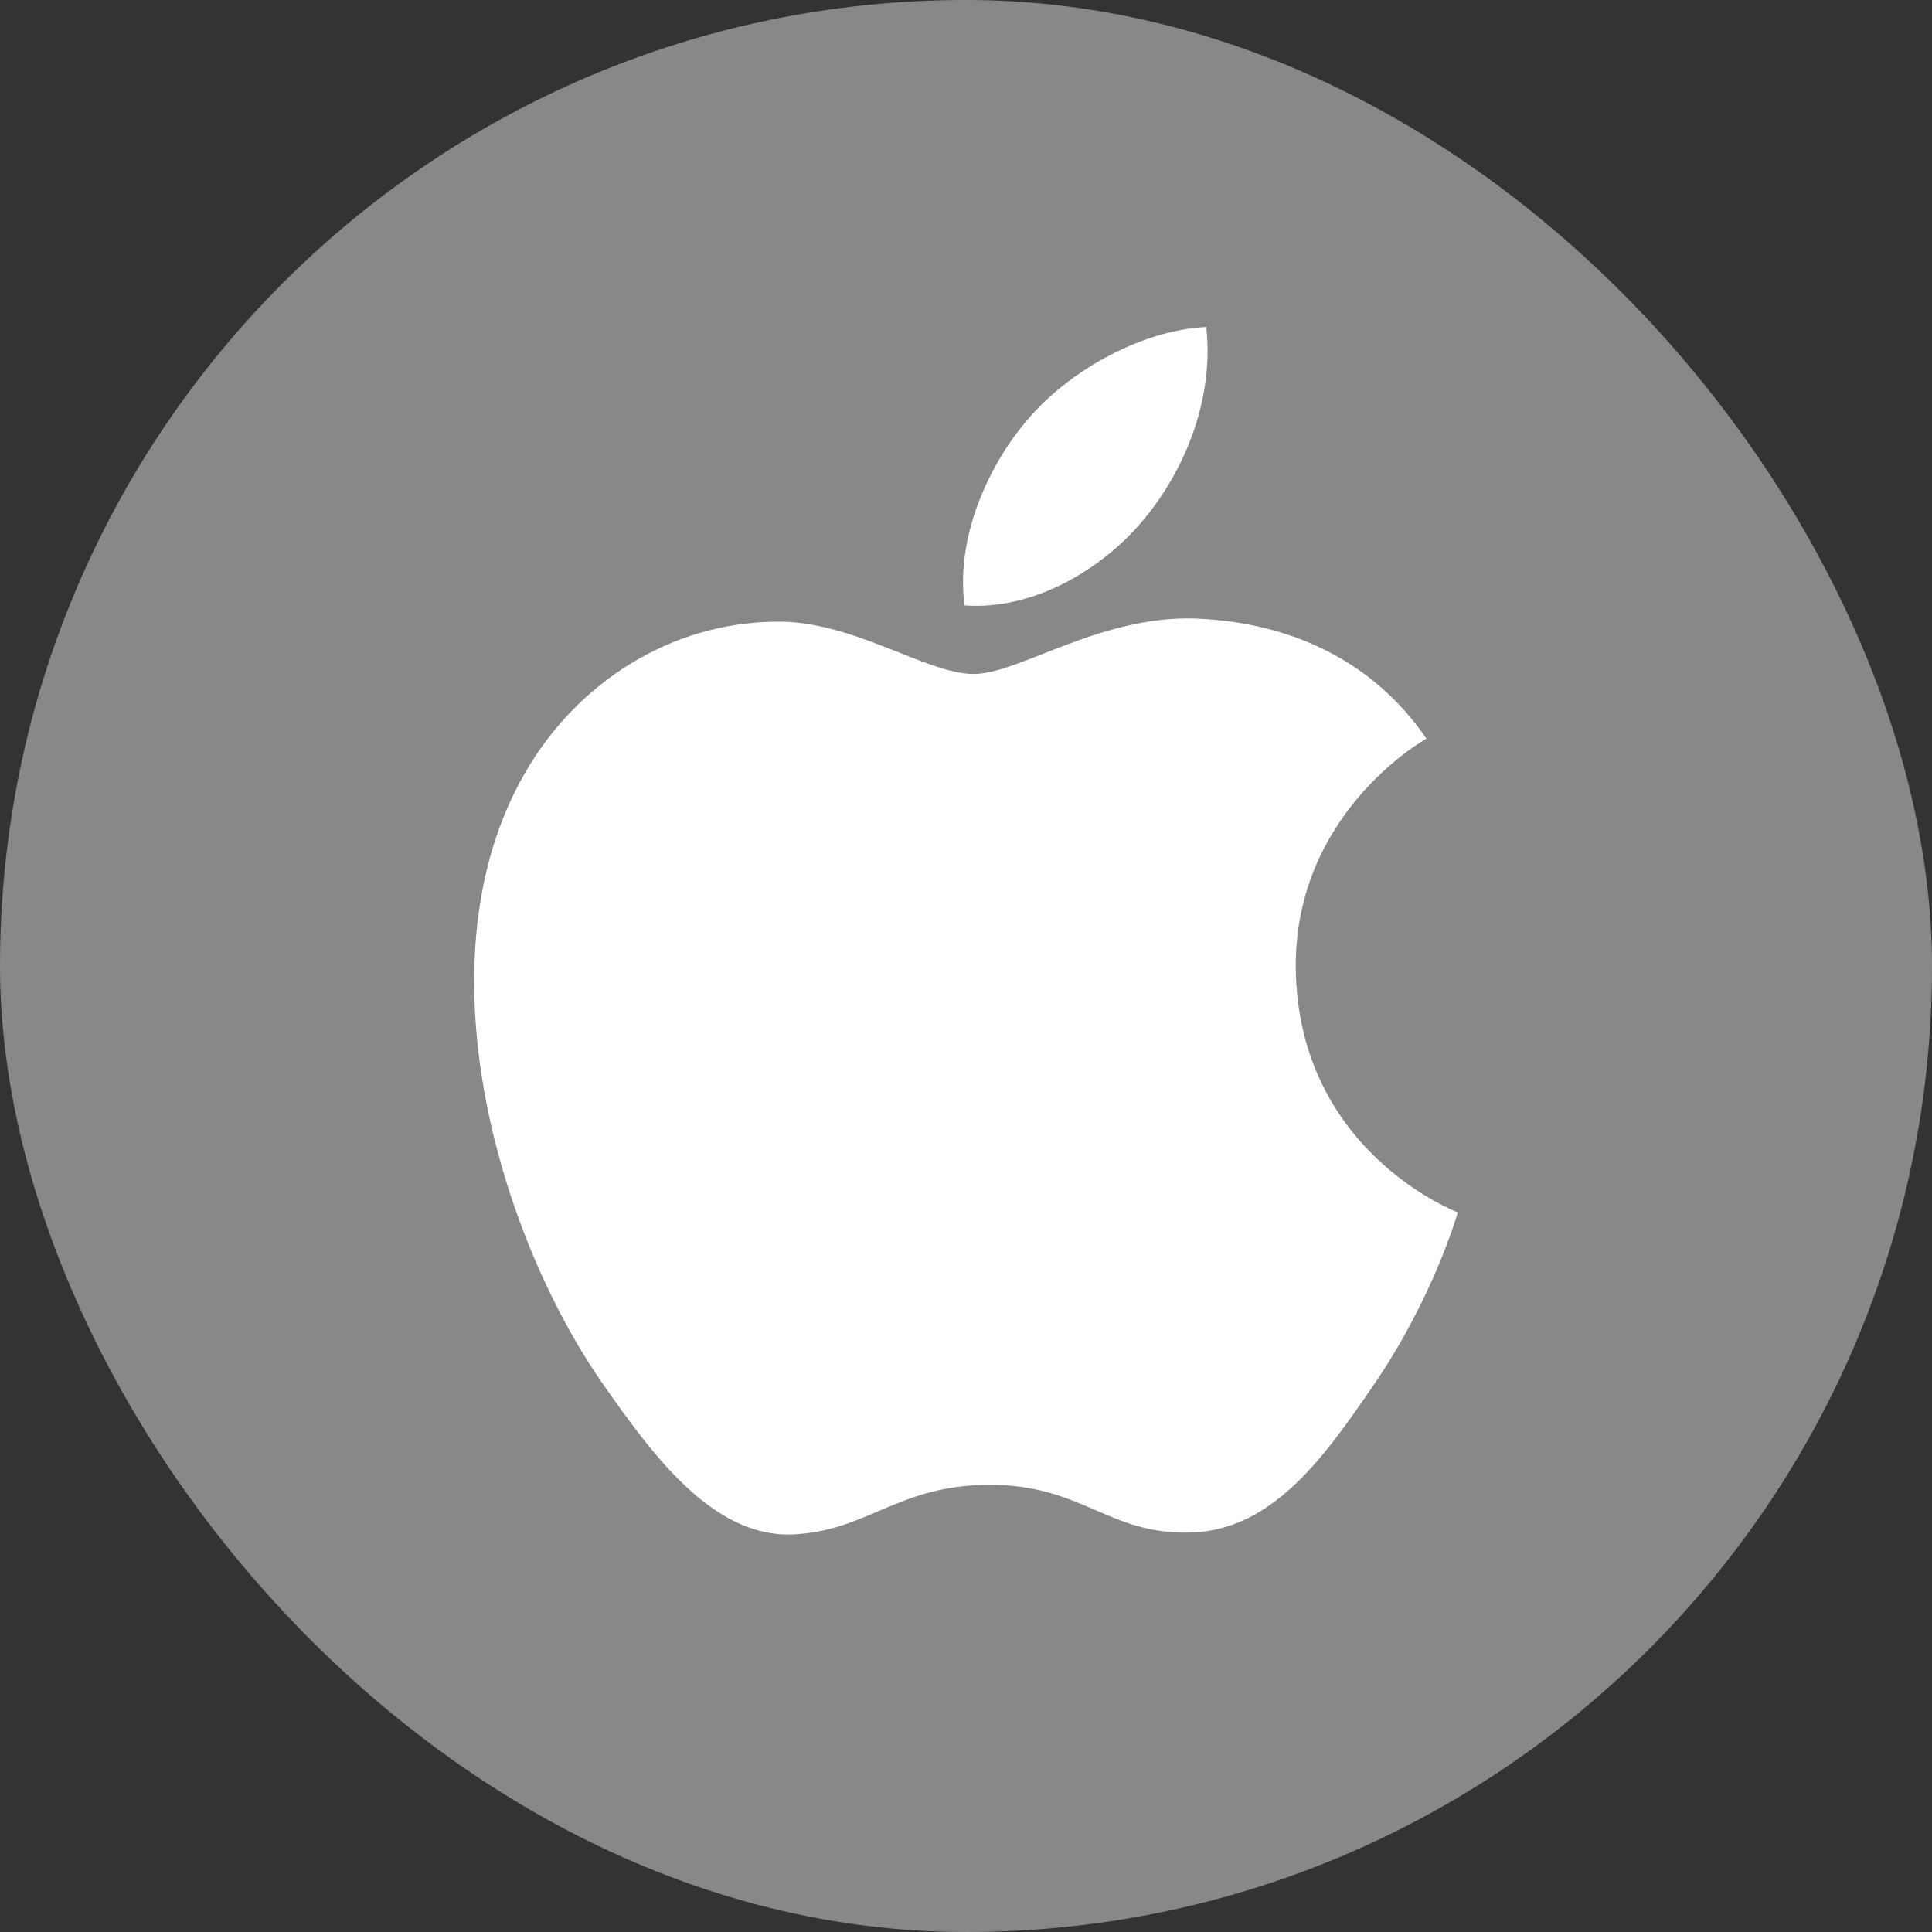 <svg width="48" height="48" viewBox="0 0 48 48" fill="none" xmlns="http://www.w3.org/2000/svg">
<rect x="0" y="0" width="48" height="48" fill="#333333" stroke="none"/>
<rect width="48" height="48" rx="24" fill="#888888"/>
<path d="M24.19 16.745C23.005 16.745 21.171 15.397 19.239 15.446C16.691 15.479 14.353 16.923 13.038 19.212C10.392 23.806 12.356 30.591 14.938 34.325C16.204 36.143 17.697 38.188 19.677 38.123C21.577 38.042 22.291 36.89 24.596 36.89C26.885 36.89 27.534 38.123 29.547 38.075C31.593 38.042 32.891 36.224 34.141 34.39C35.586 32.28 36.186 30.234 36.219 30.121C36.17 30.104 32.242 28.595 32.193 24.049C32.161 20.251 35.294 18.433 35.44 18.352C33.654 15.738 30.911 15.446 29.953 15.381C27.453 15.186 25.359 16.745 24.19 16.745V16.745ZM28.411 12.914C29.466 11.648 30.164 9.878 29.969 8.125C28.459 8.19 26.641 9.131 25.554 10.398C24.58 11.518 23.736 13.319 23.963 15.04C25.635 15.17 27.356 14.18 28.411 12.914" fill="white"/>
</svg>
